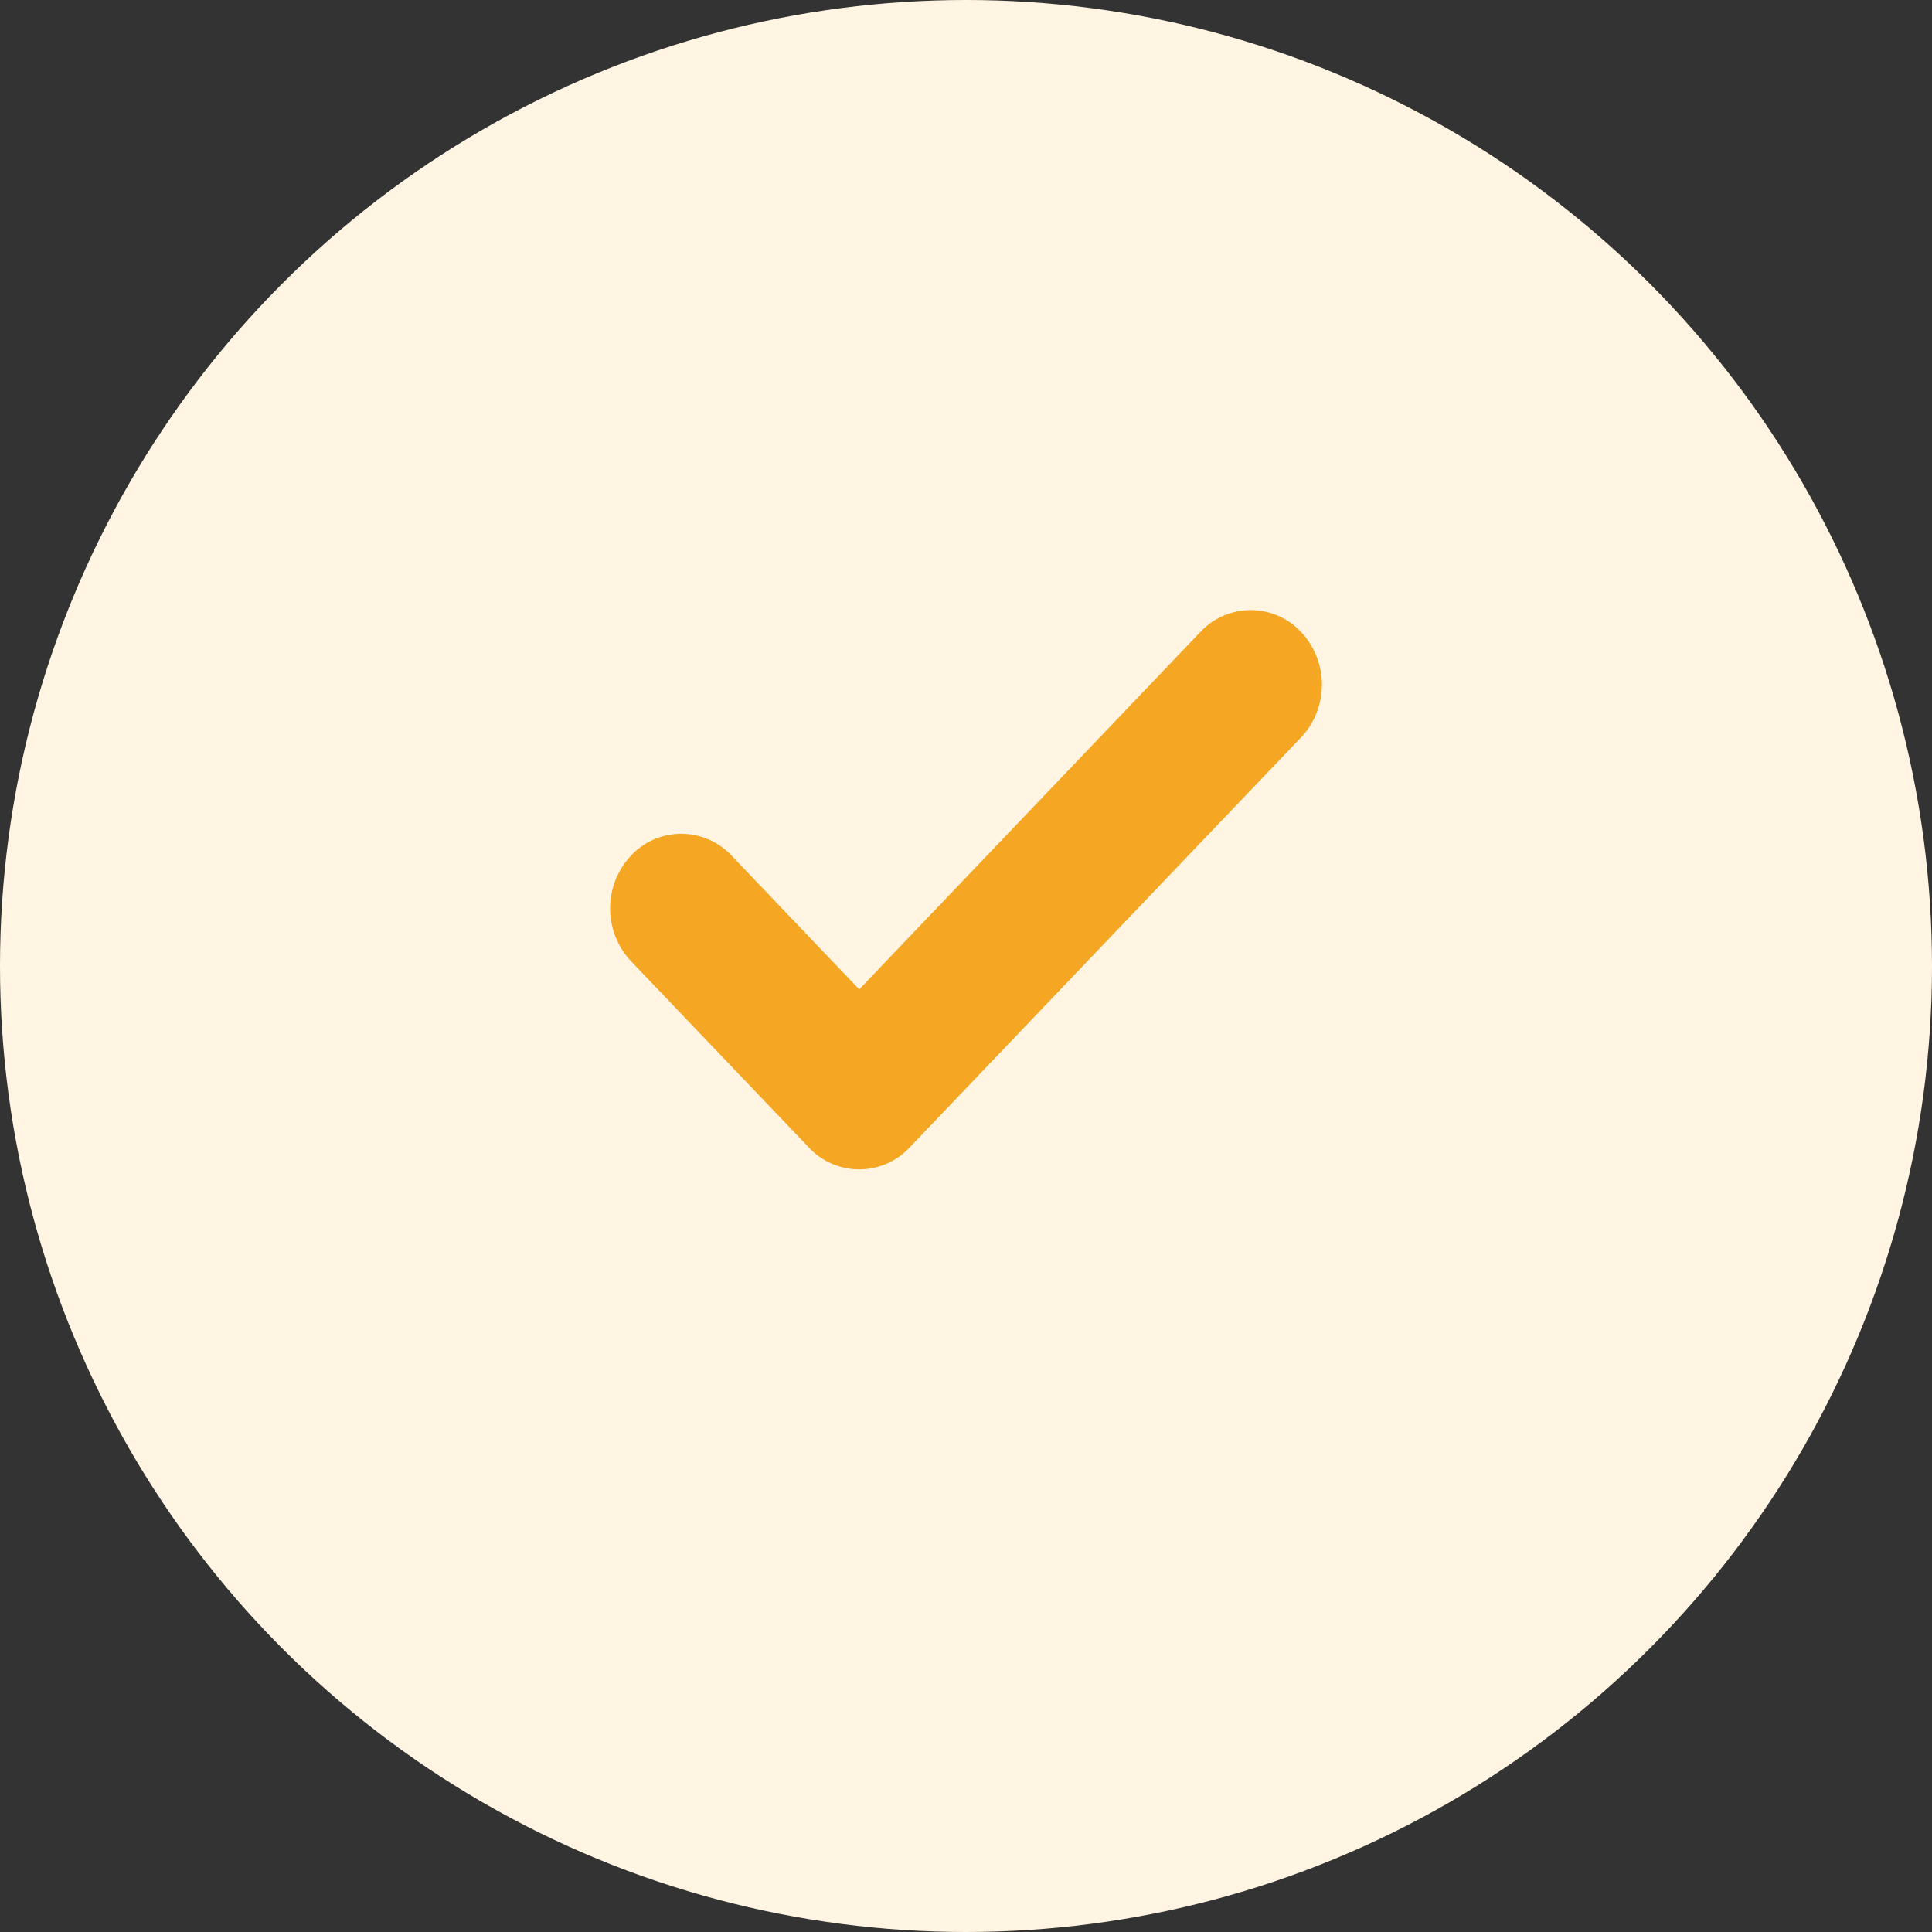 <svg width="38" height="38" fill="none" xmlns="http://www.w3.org/2000/svg"><rect width="100%" height="100%" fill="#333333" stroke="none"/><circle cx="19" cy="19" r="19" fill="#FFF5E2"/><path fill-rule="evenodd" clip-rule="evenodd" d="M25.59 12.43a1.516 1.516 0 0 1 0 2.074l-7.7 8.066a1.355 1.355 0 0 1-1.98 0l-3.5-3.666a1.517 1.517 0 0 1 0-2.074 1.355 1.355 0 0 1 1.98 0l2.51 2.63 6.71-7.03a1.355 1.355 0 0 1 1.98 0Z" fill="#F5A623"/></svg>